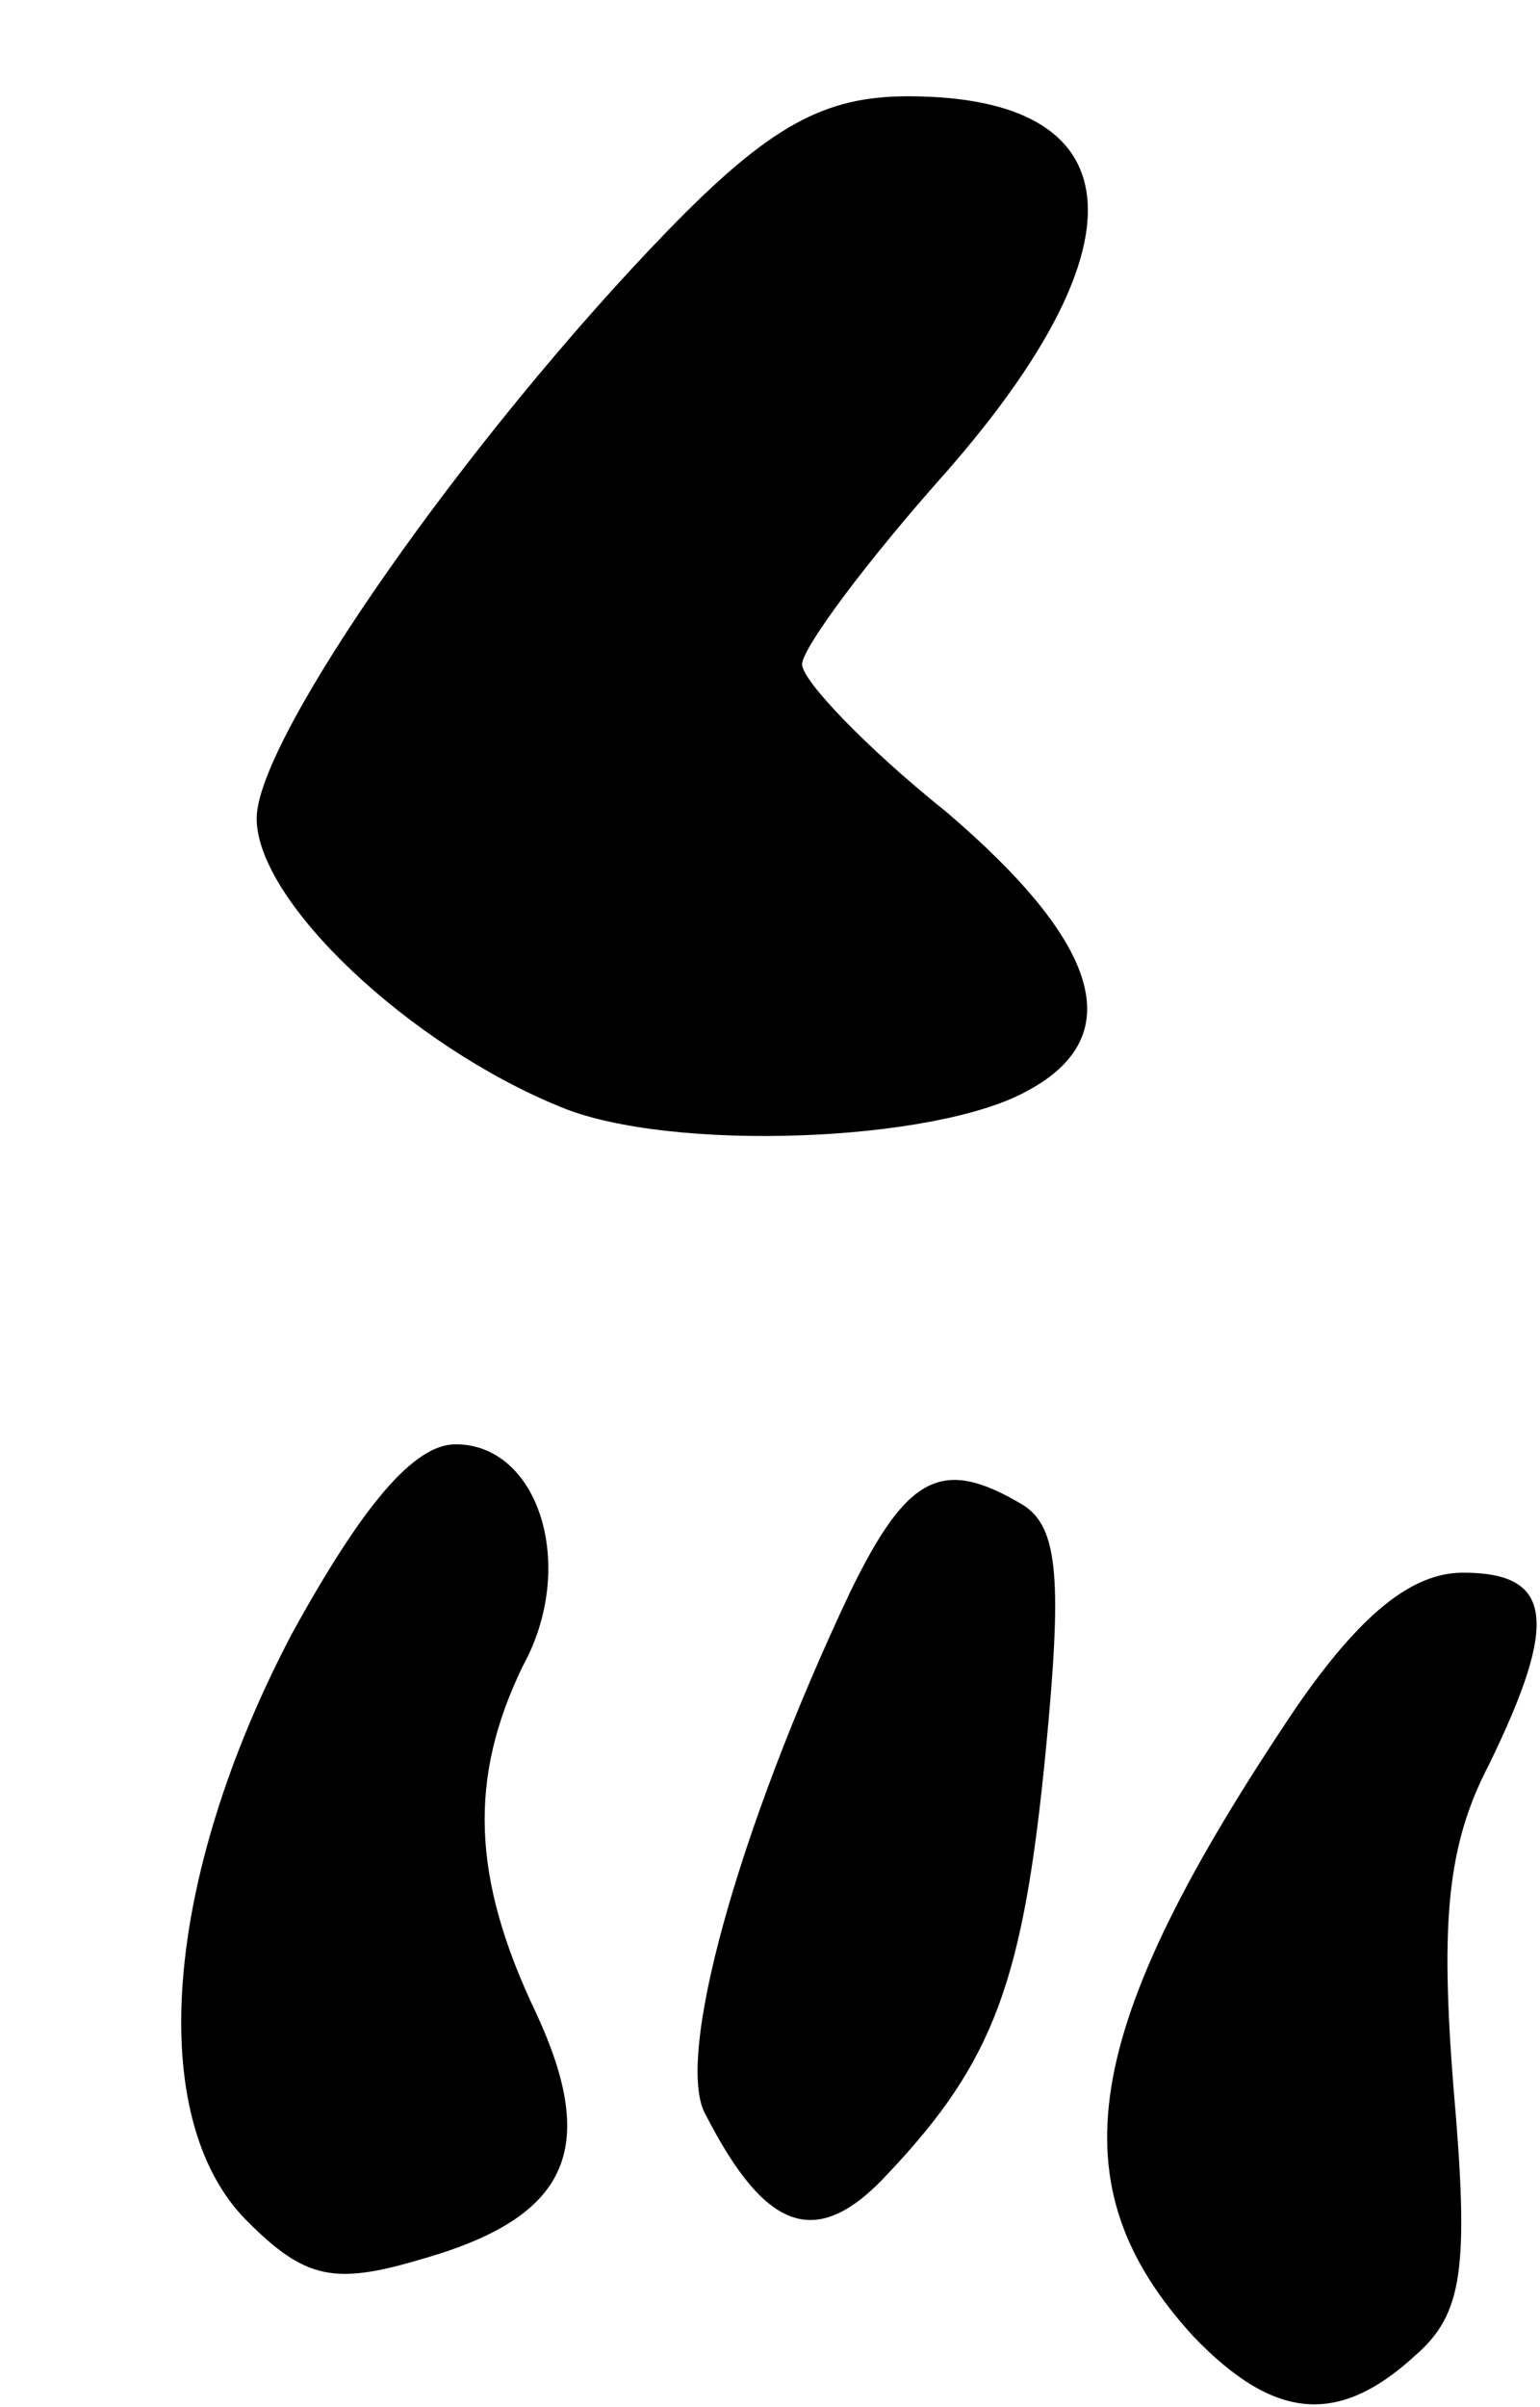 <?xml version="1.0" standalone="no"?>
<!DOCTYPE svg PUBLIC "-//W3C//DTD SVG 20010904//EN"
 "http://www.w3.org/TR/2001/REC-SVG-20010904/DTD/svg10.dtd">
<svg version="1.0" xmlns="http://www.w3.org/2000/svg"
 width="48pt" height="75pt" viewBox="0 0 48 75"
 preserveAspectRatio="xMidYMid meet">
<g transform="translate(0,75) scale(0.1,-0.1)"
fill="#000000" stroke="none">
<path d="M208 678 c-62 -64 -128 -158 -128 -183 0 -26 48 -71 95 -90 34 -14
116 -11 145 5 32 17 23 46 -25 87 -25 20 -45 41 -45 46 0 5 20 32 45 60 63 72
58 117 -12 117 -26 0 -43 -9 -75 -42z"/>
<path d="M91 241 c-40 -76 -46 -151 -14 -183 18 -18 27 -20 54 -12 46 13 56
34 36 77 -20 42 -21 73 -4 108 17 31 5 69 -21 69 -13 0 -29 -19 -51 -59z"/>
<path d="M265 254 c-35 -74 -55 -146 -45 -163 19 -37 35 -42 57 -18 33 35 42
60 49 132 5 52 4 69 -7 76 -25 15 -36 10 -54 -27z"/>
<path d="M404 218 c-68 -101 -75 -149 -32 -196 25 -26 45 -28 69 -6 15 13 17
27 12 84 -4 51 -2 75 11 100 22 45 20 60 -8 60 -16 0 -32 -13 -52 -42z"/>
</g>
</svg>
